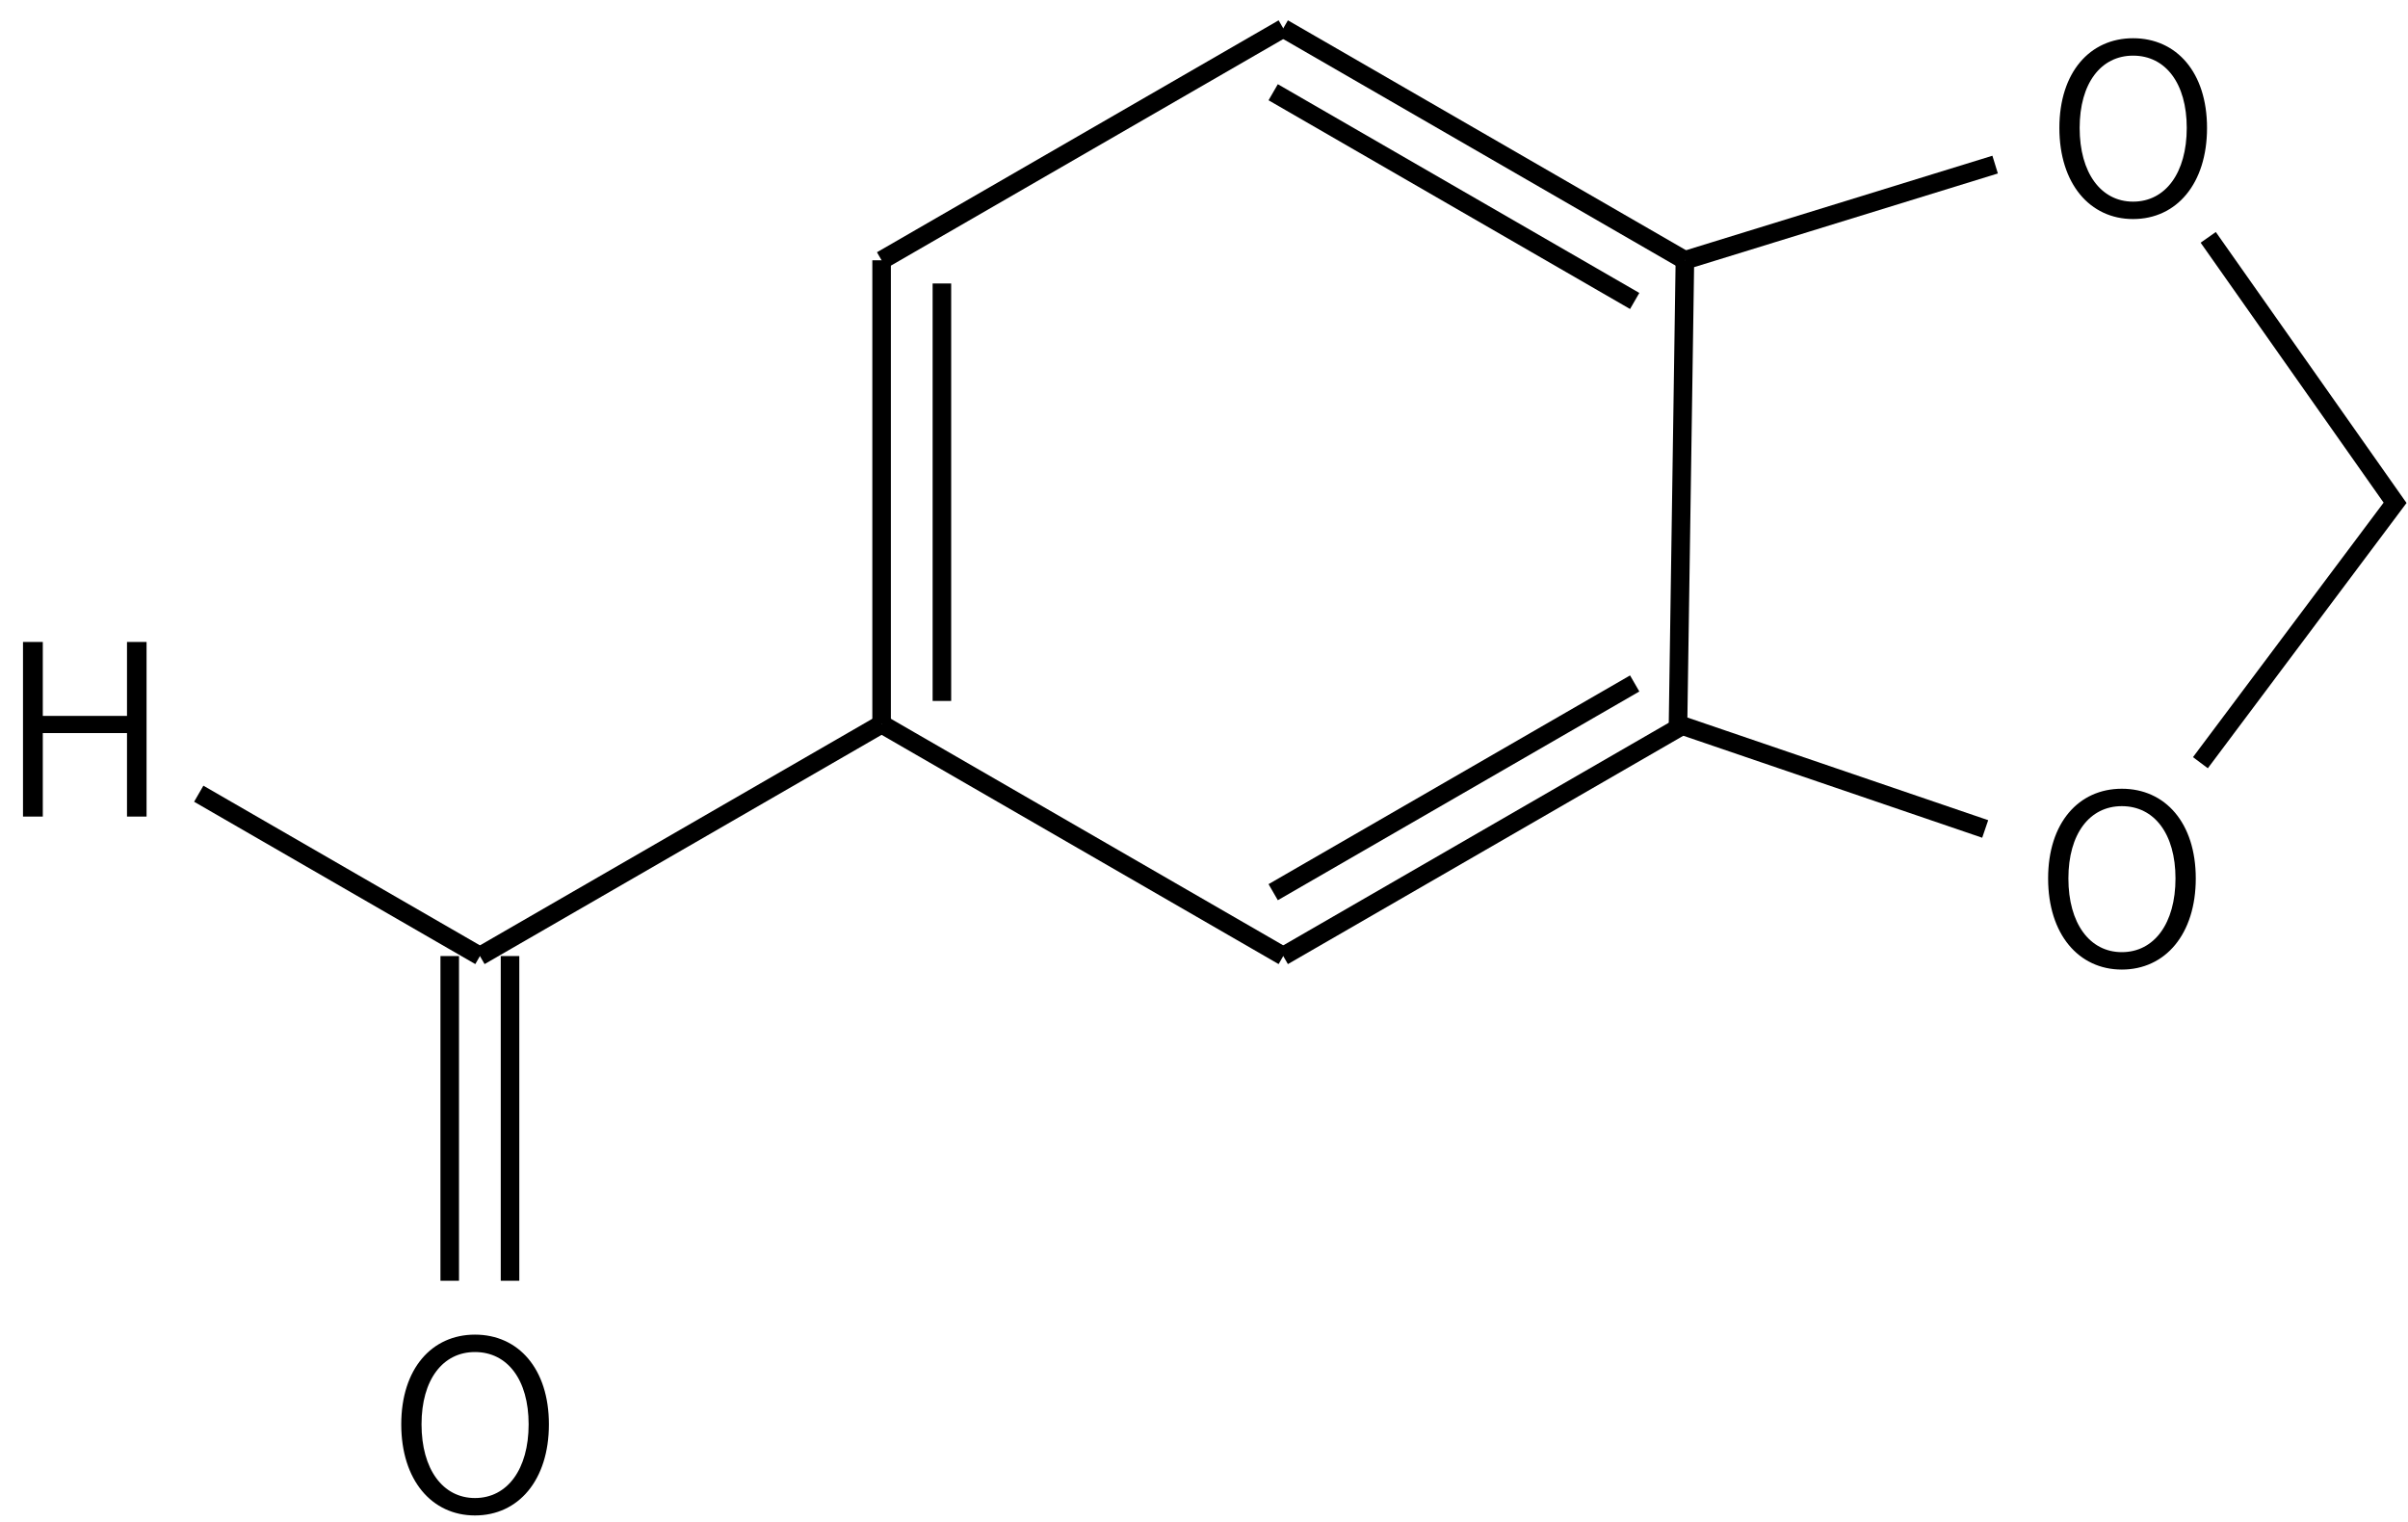 <svg height="115" viewBox="0 0 48.154 30.427" width="182" xmlns="http://www.w3.org/2000/svg"><g transform="matrix(.265 0 0 .265 -123.533 -58.528)"><g fill="none" stroke="#000" stroke-width="1.4"><path d="m563 223 30.31 17.5m-31.07-12.68 27.28 15.75"/><path d="m593.31 240.5 23.41-7.22m16.08 5.49 14.1 20.03-14.69 19.61m-16.24 5-23.18-7.91.52-35"/><path d="m593.31 275.5-30.31 17.5m26.52-20.57-27.28 15.75"/><path d="m563 293-30.31-17.5"/><path d="m532.69 275.5v-35m4.55 33.25v-31.5"/><path d="m532.69 240.5 30.31-17.5"/><path d="m532.69 275.5-30.31 17.5"/><path d="m500.1 293v24.5m4.55-24.5v24.5"/><path d="m502.38 293-21.22-12.25"/></g><path d="m627.13 237.389c3.276 0 5.58-2.664 5.58-6.876 0-4.194-2.304-6.768-5.58-6.768-3.258 0-5.562 2.574-5.562 6.768 0 4.212 2.304 6.876 5.562 6.876zm0-1.314c-2.43 0-4.032-2.178-4.032-5.562 0-3.366 1.602-5.454 4.032-5.454 2.448 0 4.05 2.088 4.05 5.454 0 3.384-1.602 5.562-4.05 5.562z"/><path d="m626.28 294.019c3.276 0 5.58-2.664 5.58-6.876 0-4.194-2.304-6.768-5.58-6.768-3.258 0-5.562 2.574-5.562 6.768 0 4.212 2.304 6.876 5.562 6.876zm0-1.314c-2.43 0-4.032-2.178-4.032-5.562 0-3.366 1.602-5.454 4.032-5.454 2.448 0 4.05 2.088 4.05 5.454 0 3.384-1.602 5.562-4.05 5.562z"/><path d="m502.004 335.209c3.276 0 5.58-2.664 5.58-6.876 0-4.194-2.304-6.768-5.58-6.768-3.258 0-5.562 2.574-5.562 6.768 0 4.212 2.304 6.876 5.562 6.876zm0-1.314c-2.43 0-4.032-2.178-4.032-5.562 0-3.366 1.602-5.454 4.032-5.454 2.448 0 4.05 2.088 4.05 5.454 0 3.384-1.602 5.562-4.05 5.562z"/><path d="m467.898 282.475h1.494v-6.3h6.354v6.3h1.476v-13.176h-1.476v5.58h-6.354v-5.58h-1.494z"/></g></svg>